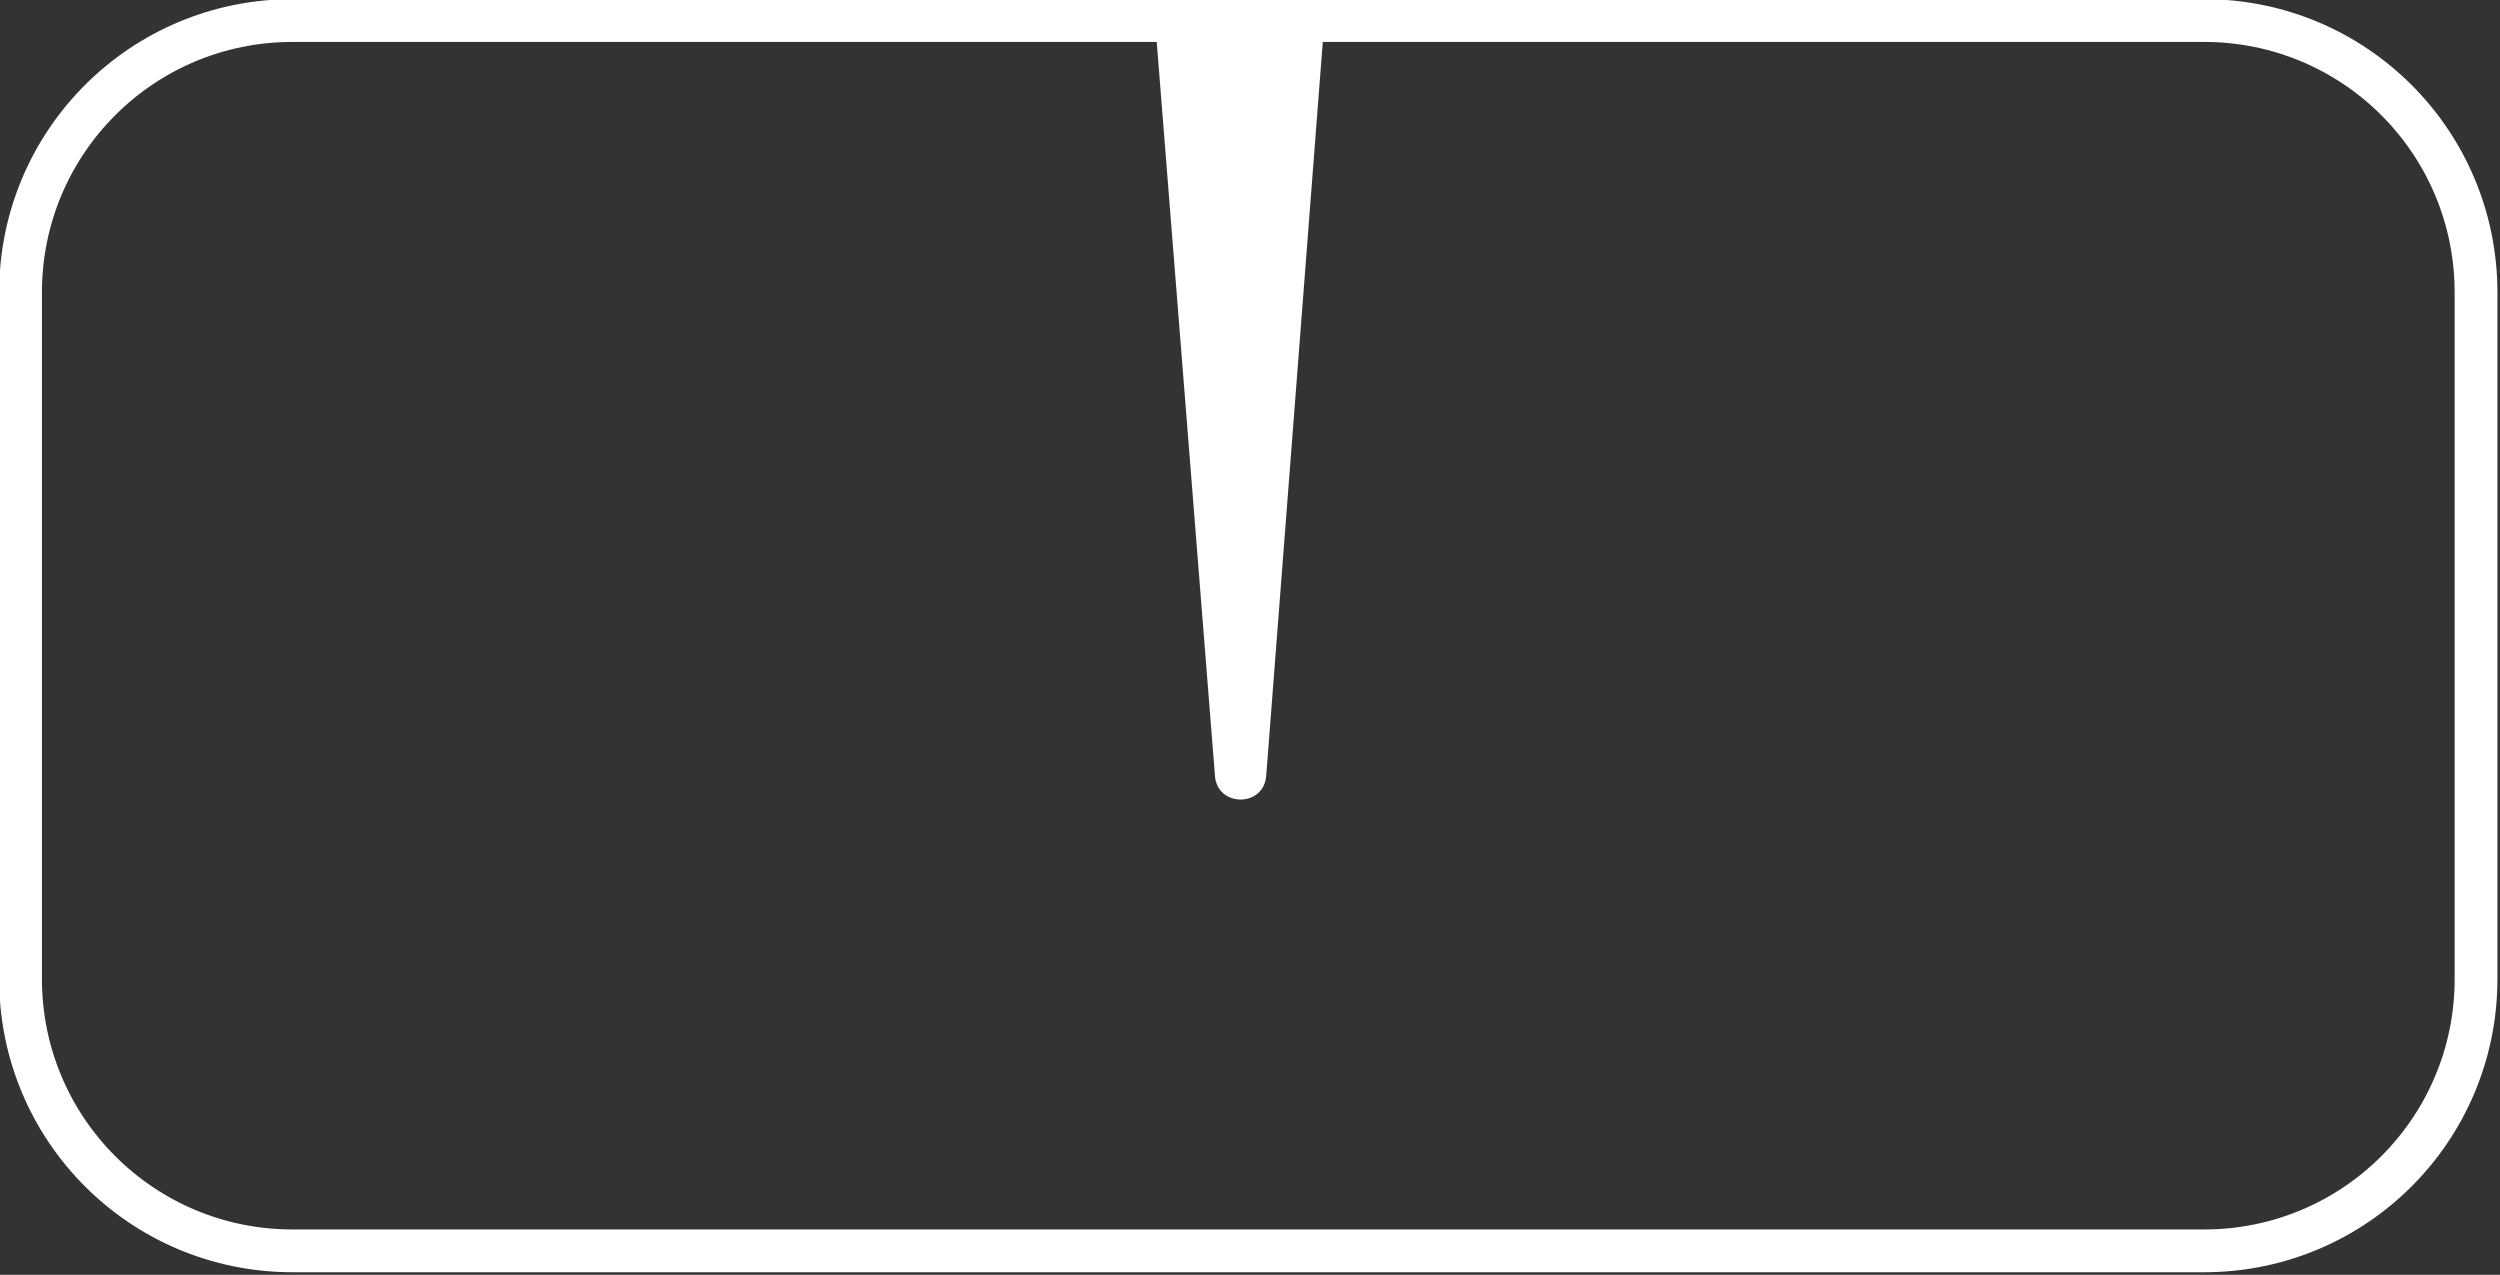 <?xml version="1.0" encoding="UTF-8"?> <!-- Generator: Adobe Illustrator 24.0.3, SVG Export Plug-In . SVG Version: 6.00 Build 0) --> <svg xmlns="http://www.w3.org/2000/svg" xmlns:xlink="http://www.w3.org/1999/xlink" id="Layer_1" x="0px" y="0px" viewBox="0 0 146.1 74.5" style="enable-background:new 0 0 146.1 74.5;" xml:space="preserve"><rect x="0" y="0" width="146.1" height="74.5" fill="#333333" stroke="none"/> <style type="text/css"> .st0{fill:none;stroke:#FFFFFF;stroke-width:2.5;stroke-miterlimit:10;} .st1{fill:#FFFFFF;} </style> <path class="st0" d="M17.1,1.2h111.7c8.8,0,15.9,7.1,15.9,15.9v40.1c0,8.8-7.1,15.9-15.9,15.9H17.1C8.3,73.1,1.2,66,1.2,57.2V17.1 C1.2,8.3,8.3,1.2,17.1,1.2z"></path> <path class="st1" d="M67.5,1.2L71,45.3c0.1,1.9,2.9,1.9,3,0l3.4-44.1H67.5z"></path> </svg> 